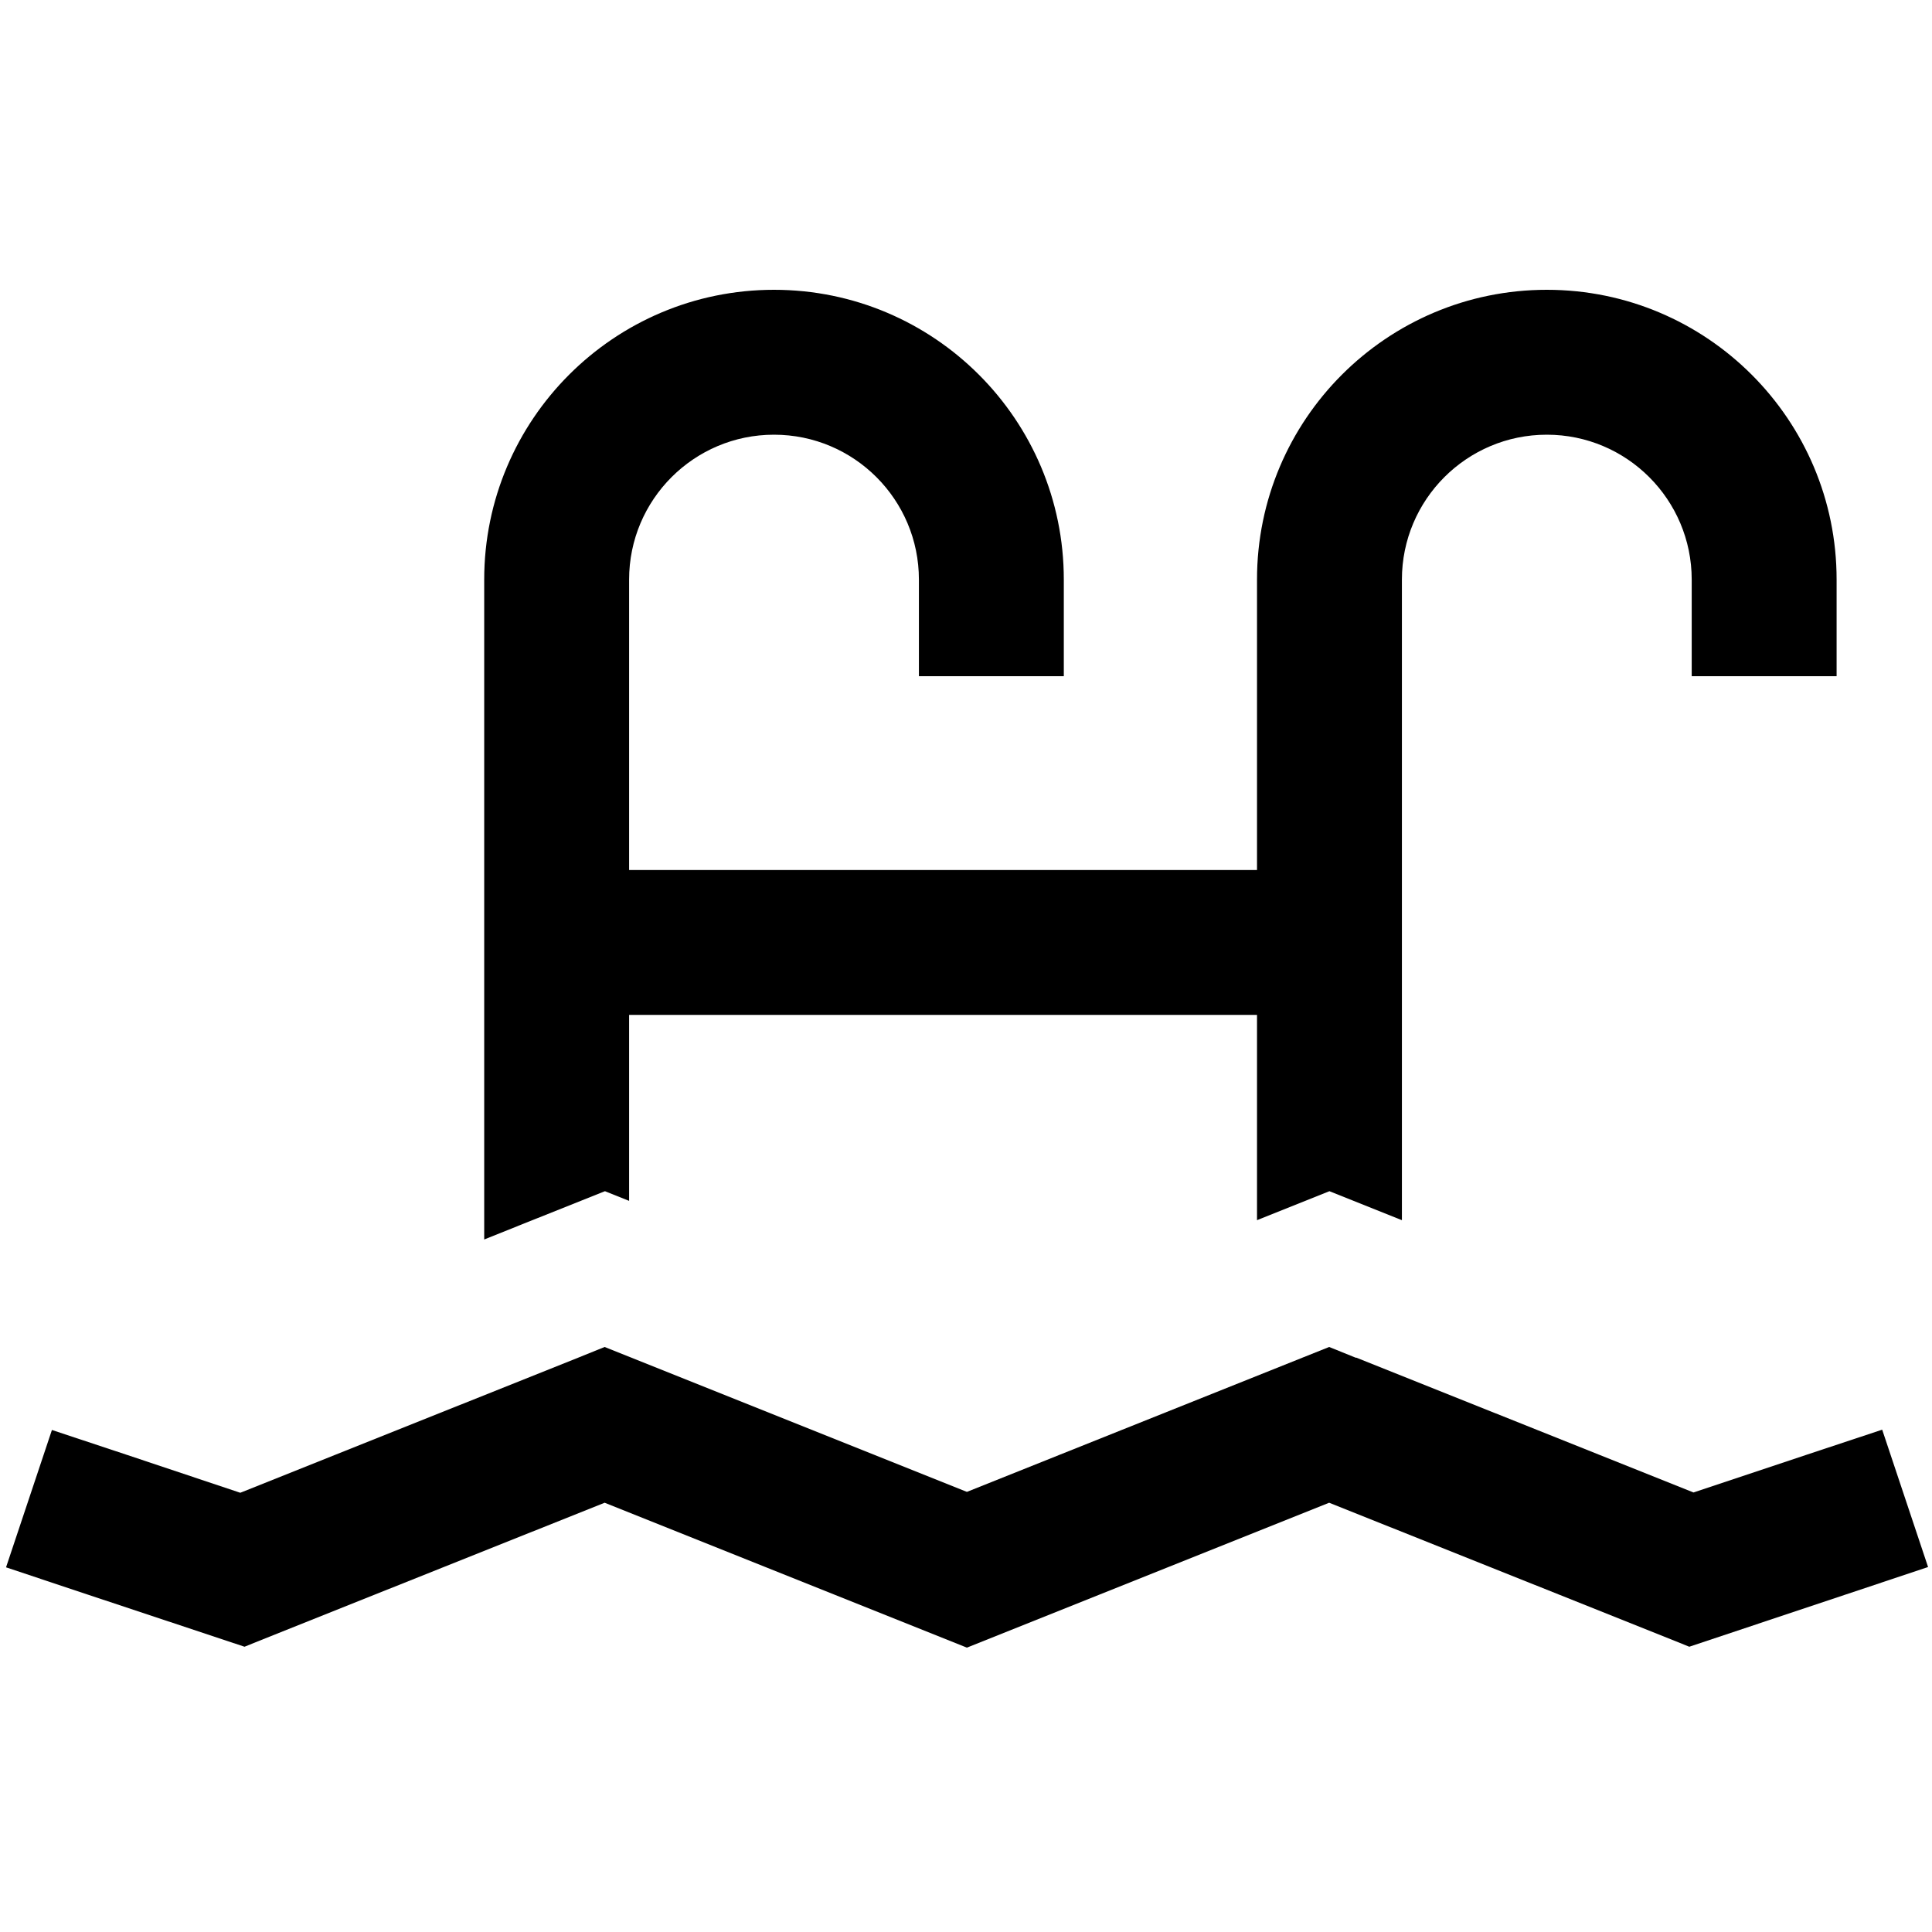 <svg xmlns="http://www.w3.org/2000/svg" viewBox="0 0 640 640"><!--! Font Awesome Pro 7.1.0 by @fontawesome - https://fontawesome.com License - https://fontawesome.com/license (Commercial License) Copyright 2025 Fonticons, Inc. --><path fill="currentColor" d="M449.2 449.7L561 494.4C590.3 484.6 611.1 477.7 623.5 473.6L638.7 519.1C629.1 522.3 602.8 531.1 559.6 545.5L551.4 542.2L440.3 497.8L320.3 545.8L200.3 497.8L89.2 542.2L81 545.5C37.9 531.2 11.6 522.4 2 519.2L17.2 473.7C29.6 477.8 50.4 484.7 79.6 494.5L191.4 449.8L200.3 446.2L320.3 494.2L440.3 446.2L449.2 449.8zM512.4 96C565.4 96 608.4 139 608.4 192L608.4 224L560.4 224L560.4 192C560.4 165.5 538.9 144 512.4 144C485.9 144 464.4 165.5 464.4 192L464.4 404.2L440.4 394.6L416.4 404.2L416.4 336.2L208.4 336.2L208.4 397.8L200.4 394.6L173.6 405.3L160.4 410.6L160.4 192C160.4 139 203.4 96 256.4 96C309.4 96 352.4 139 352.4 192L352.4 224L304.4 224L304.4 192C304.4 165.5 282.9 144 256.4 144C229.9 144 208.4 165.5 208.4 192L208.4 288.2L416.4 288.2L416.4 192C416.4 139 459.4 96 512.4 96z"/></svg>